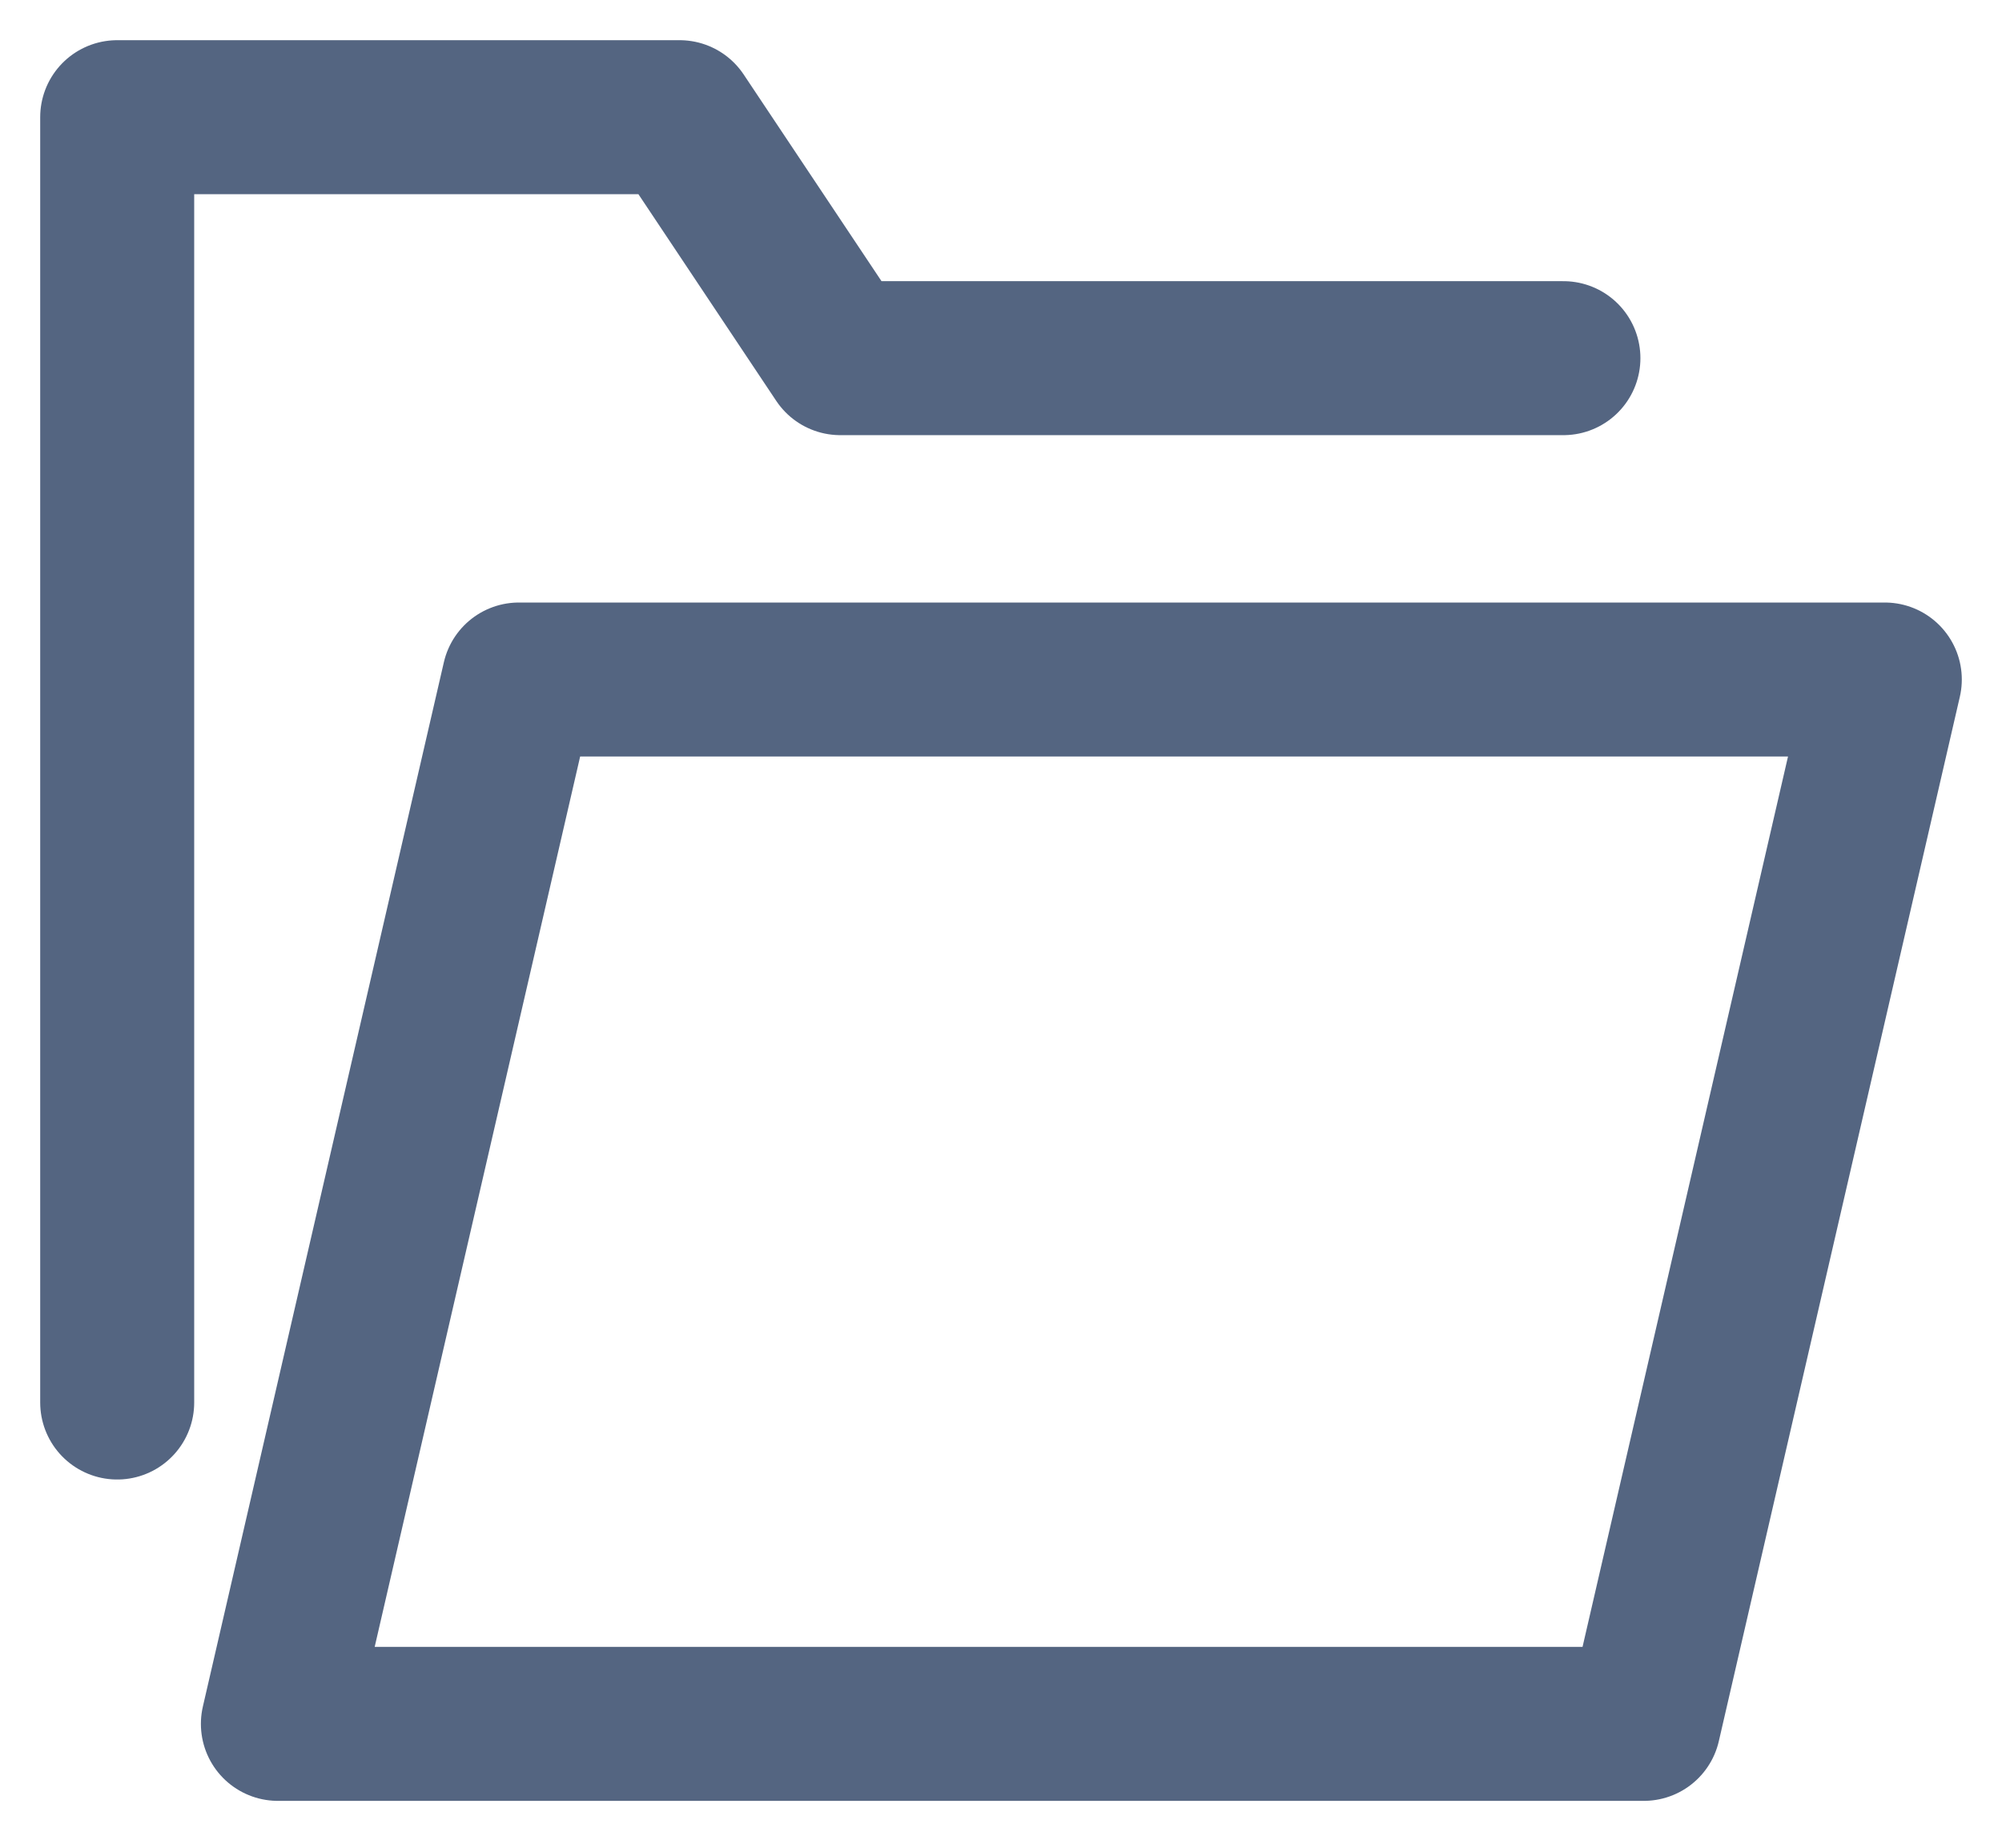 <?xml version="1.0" encoding="UTF-8"?>
<svg width="26px" height="24px" viewBox="0 0 26 24" version="1.1" xmlns="http://www.w3.org/2000/svg" xmlns:xlink="http://www.w3.org/1999/xlink">
    <title>open-folder</title>
    <g id="6-tutors-details-anais" stroke="none" stroke-width="1" fill="none" fill-rule="evenodd" stroke-linecap="round" stroke-linejoin="round">
        <g id="6-2-tutors-anais-details-hover" transform="translate(-481, -2309)" stroke="#546581" stroke-width="2">
            <g id="include" transform="translate(119, 2113)">
                <g id="beginners" transform="translate(1, 163)">
                    <g id="stars-copy-2" transform="translate(362, 29)">
                        <g id="open-folder" transform="translate(0, 5)">
                            <polygon id="Path" points="2.609 21.391 20.348 21.391 23.478 7.826 5.739 7.826"></polygon>
                            <polyline id="Path" points="19.304 3.652 9.913 3.652 7.826 0.522 0.522 0.522 0.522 17.217"></polyline>
                        </g>
                    </g>
                </g>
            </g>
        </g>
    </g>
</svg>